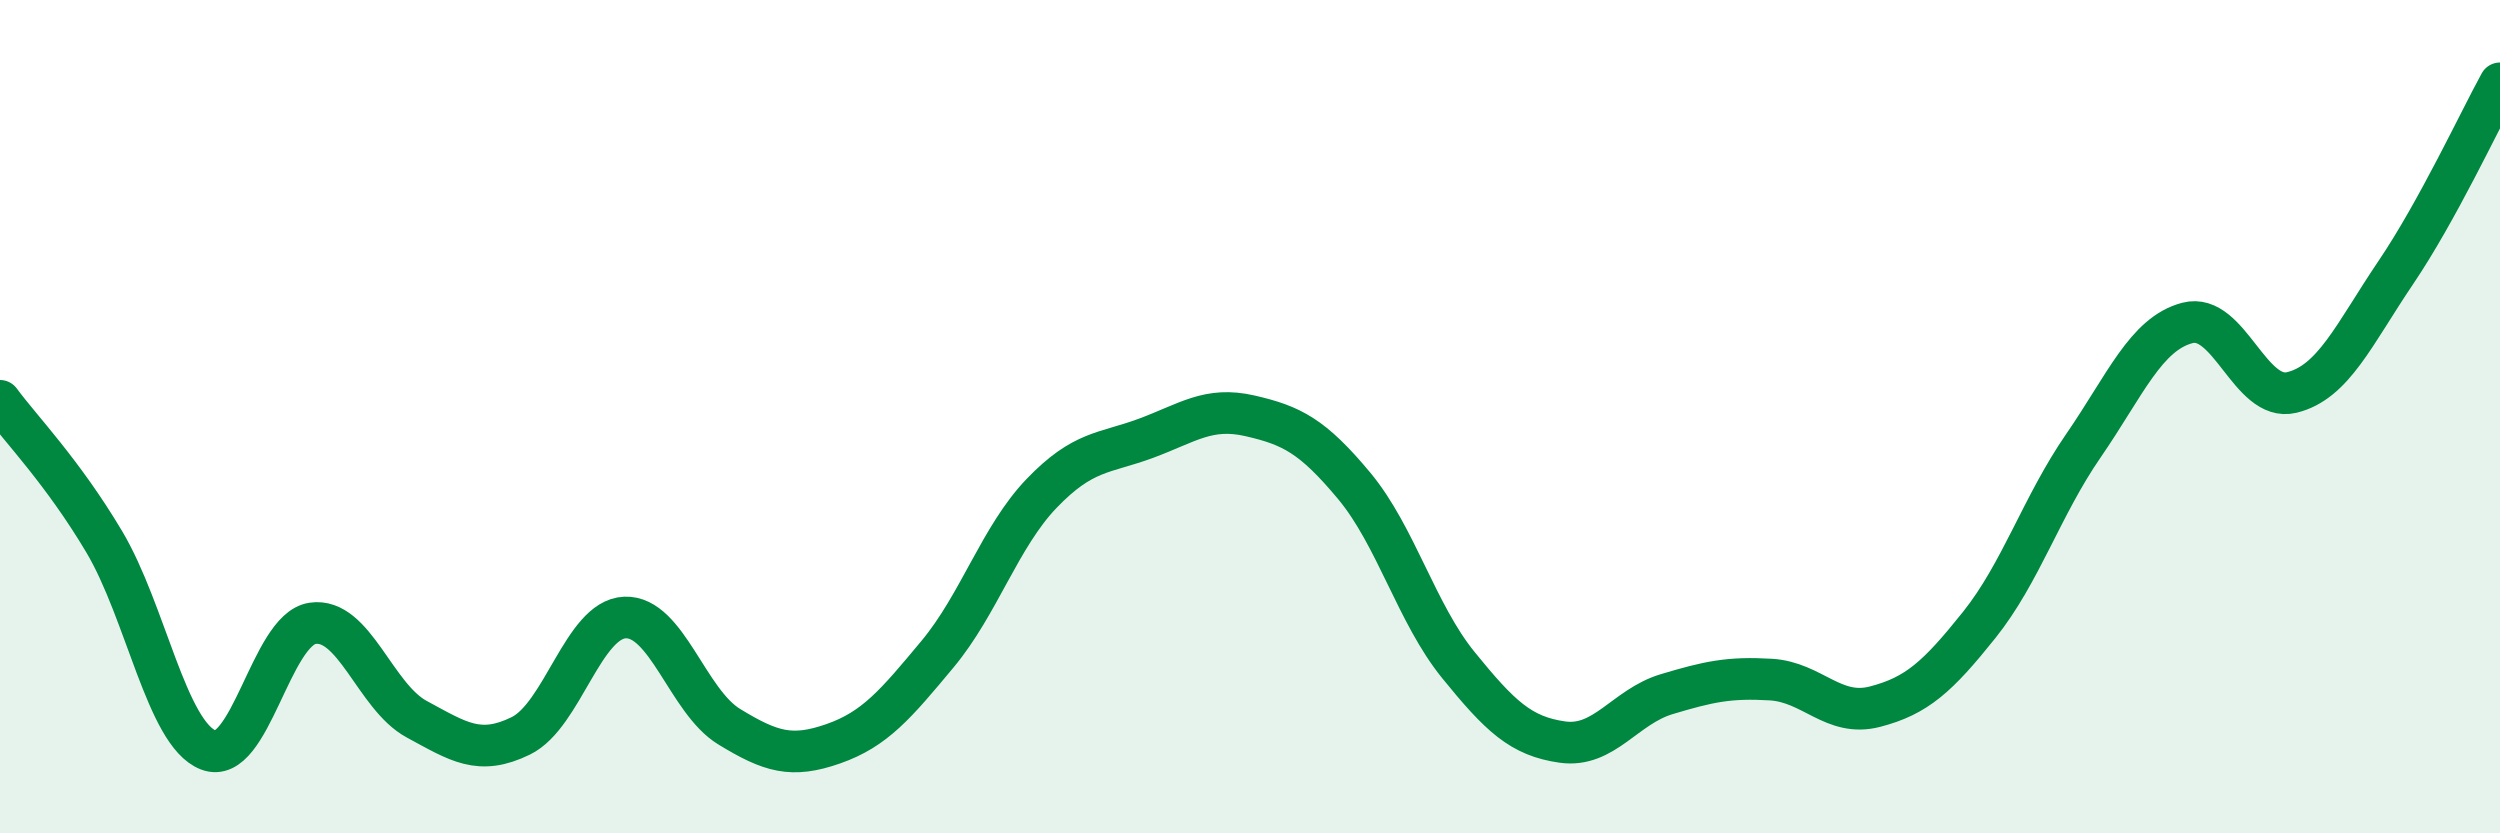 
    <svg width="60" height="20" viewBox="0 0 60 20" xmlns="http://www.w3.org/2000/svg">
      <path
        d="M 0,9.62 C 0.5,10.3 1.5,11.32 2.5,13 C 3.5,14.68 4,17.61 5,18 C 6,18.39 6.5,15.11 7.5,14.96 C 8.5,14.81 9,16.72 10,17.26 C 11,17.8 11.5,18.15 12.5,17.66 C 13.5,17.17 14,14.86 15,14.82 C 16,14.78 16.5,16.83 17.5,17.44 C 18.5,18.05 19,18.2 20,17.85 C 21,17.5 21.5,16.9 22.5,15.7 C 23.5,14.5 24,12.88 25,11.84 C 26,10.8 26.5,10.89 27.5,10.52 C 28.5,10.15 29,9.75 30,9.98 C 31,10.21 31.5,10.46 32.5,11.66 C 33.5,12.86 34,14.73 35,15.96 C 36,17.19 36.5,17.67 37.5,17.81 C 38.5,17.95 39,16.96 40,16.66 C 41,16.36 41.5,16.25 42.5,16.31 C 43.5,16.37 44,17.22 45,16.96 C 46,16.7 46.5,16.25 47.5,15 C 48.5,13.75 49,12.15 50,10.7 C 51,9.25 51.5,8.01 52.5,7.75 C 53.5,7.49 54,9.66 55,9.42 C 56,9.18 56.5,8.02 57.5,6.54 C 58.5,5.06 59.5,2.91 60,2L60 20L0 20Z"
        fill="#008740"
        opacity="0.1"
        stroke-linecap="round"
        stroke-linejoin="round"
      />
      <path
        d="M 0,9.62 C 0.5,10.3 1.5,11.32 2.5,13 C 3.5,14.68 4,17.61 5,18 C 6,18.39 6.5,15.11 7.5,14.96 C 8.5,14.81 9,16.72 10,17.26 C 11,17.8 11.5,18.15 12.5,17.66 C 13.5,17.17 14,14.86 15,14.82 C 16,14.78 16.5,16.83 17.5,17.44 C 18.5,18.05 19,18.2 20,17.85 C 21,17.5 21.5,16.9 22.5,15.7 C 23.5,14.5 24,12.88 25,11.84 C 26,10.8 26.5,10.89 27.5,10.52 C 28.5,10.15 29,9.75 30,9.98 C 31,10.21 31.5,10.46 32.5,11.66 C 33.5,12.86 34,14.73 35,15.96 C 36,17.19 36.5,17.67 37.5,17.81 C 38.5,17.95 39,16.96 40,16.66 C 41,16.36 41.5,16.25 42.5,16.31 C 43.5,16.37 44,17.22 45,16.96 C 46,16.7 46.5,16.25 47.5,15 C 48.5,13.75 49,12.15 50,10.7 C 51,9.25 51.5,8.01 52.5,7.75 C 53.5,7.49 54,9.66 55,9.42 C 56,9.18 56.5,8.02 57.5,6.54 C 58.5,5.06 59.5,2.91 60,2"
        stroke="#008740"
        stroke-width="1"
        fill="none"
        stroke-linecap="round"
        stroke-linejoin="round"
      />
    </svg>
  